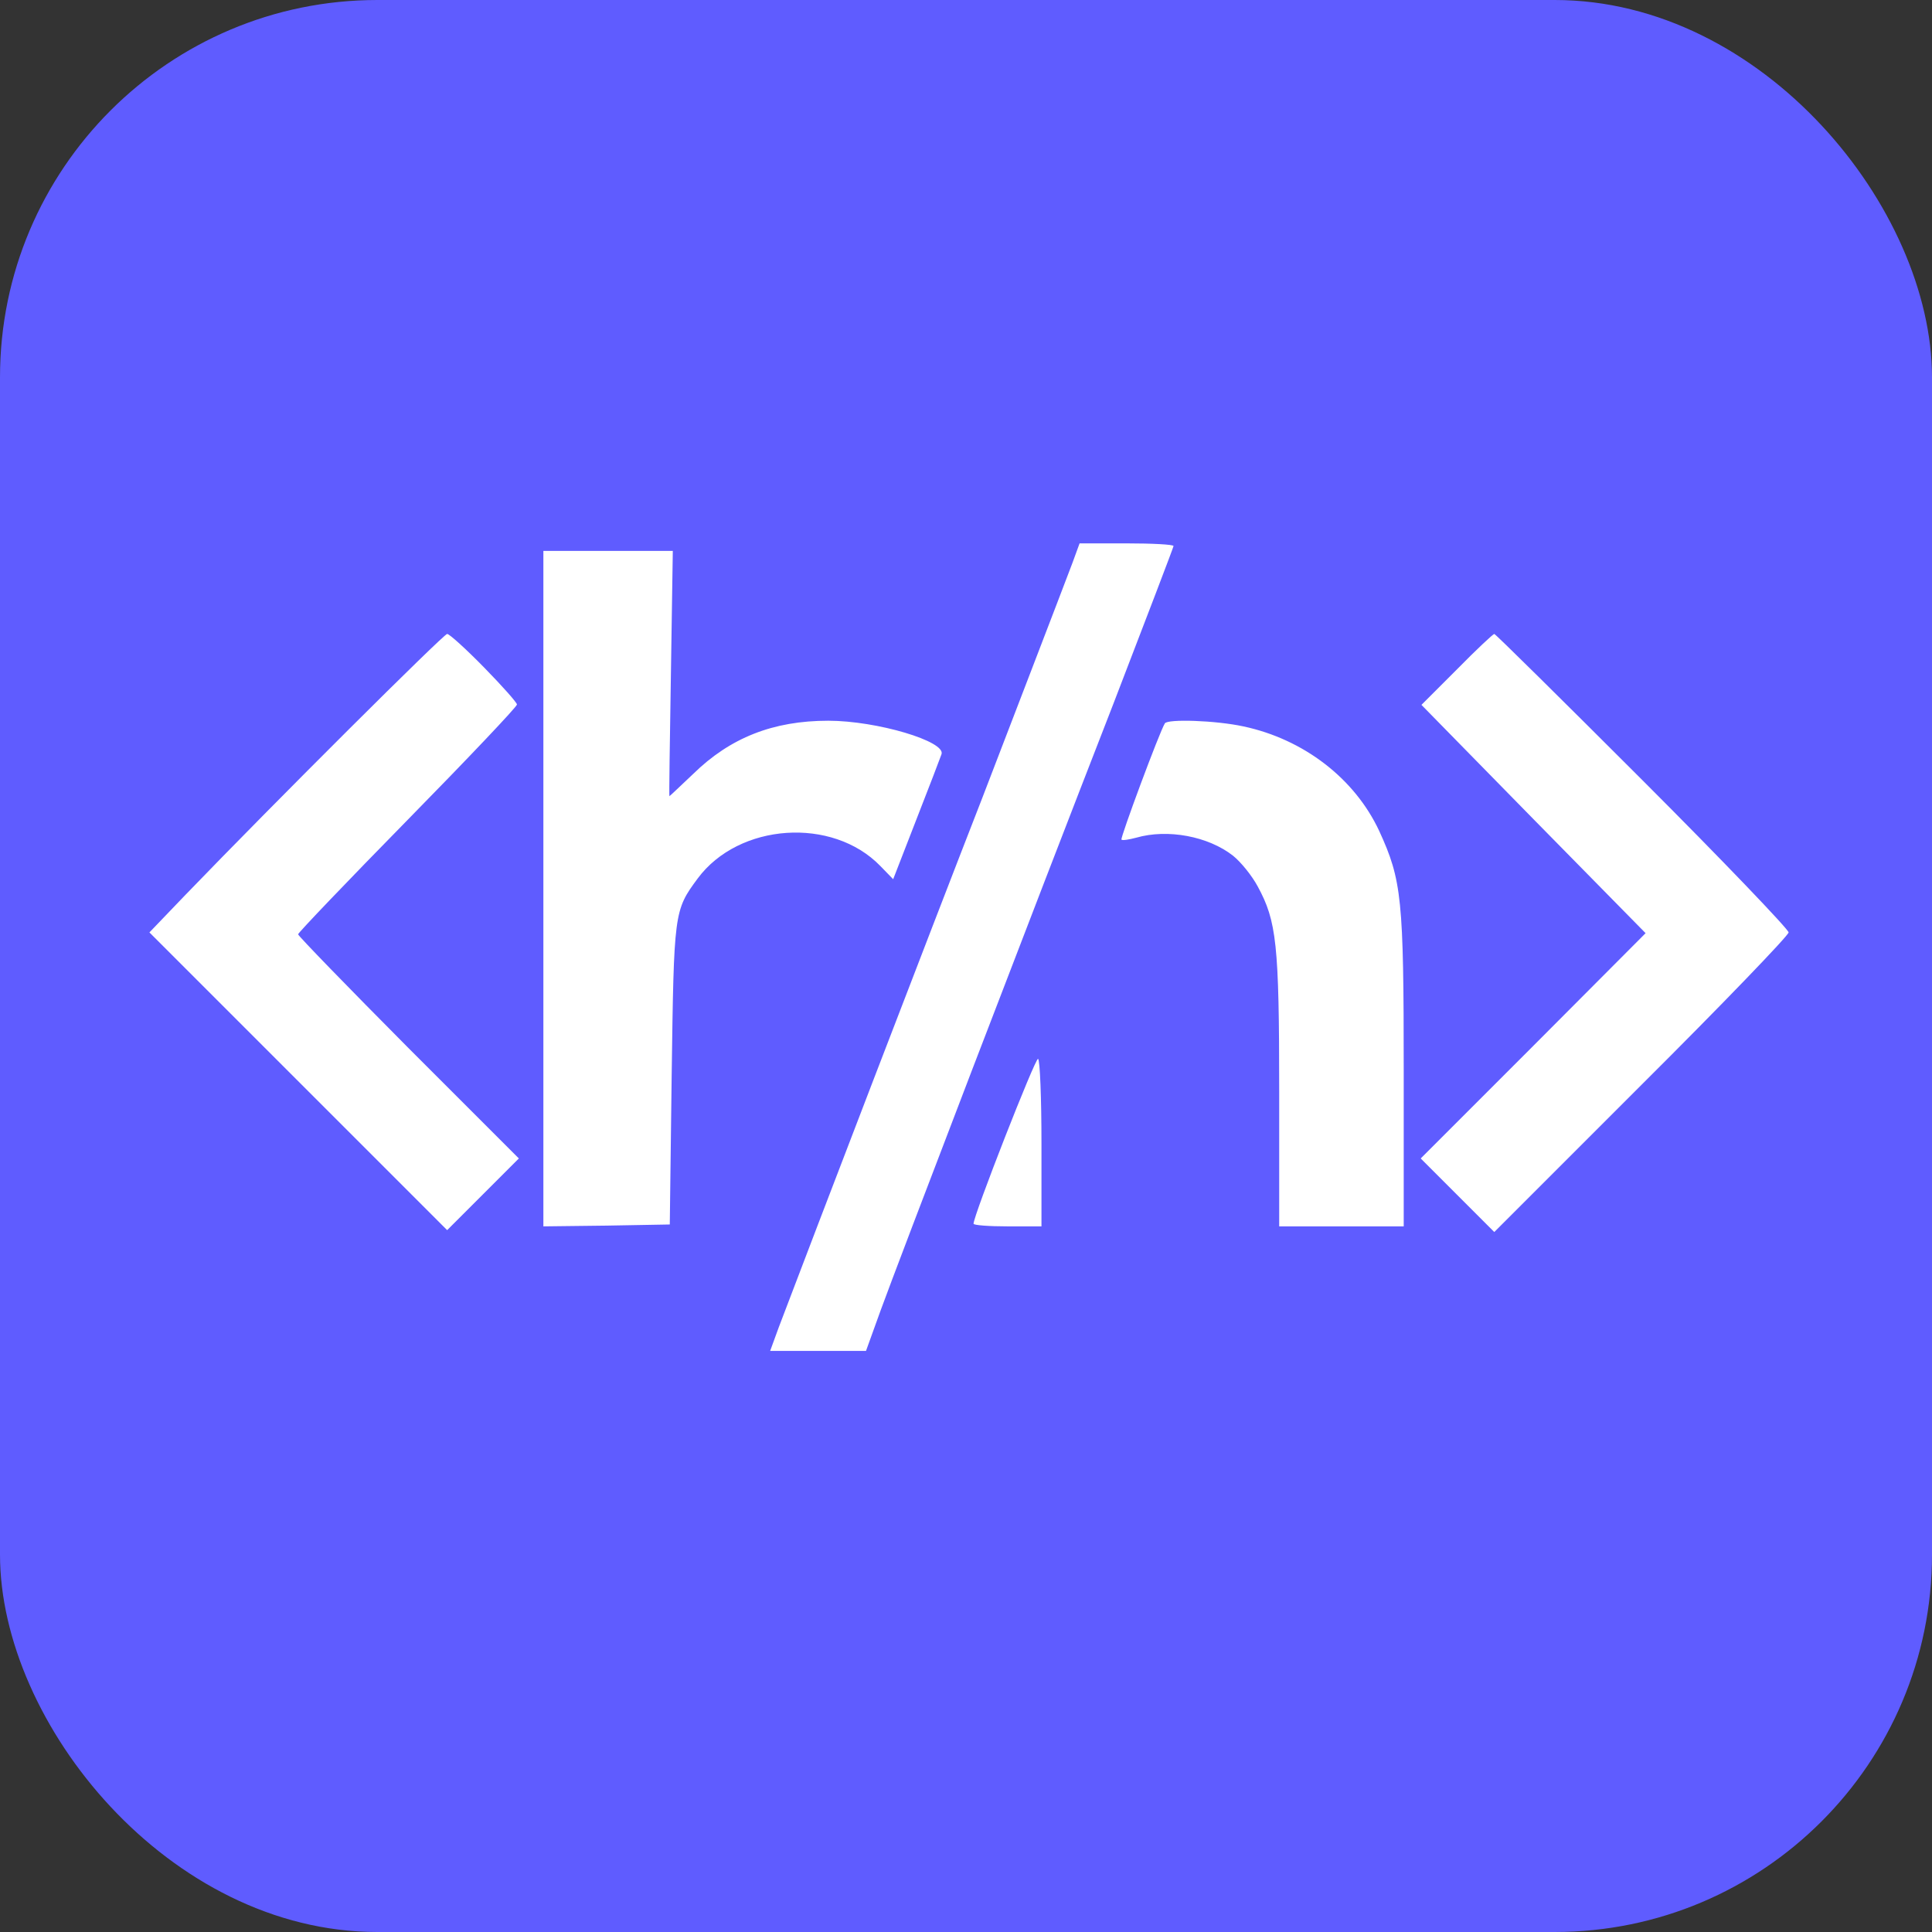 <?xml version="1.0" standalone="no"?>
<!DOCTYPE svg PUBLIC "-//W3C//DTD SVG 20010904//EN" "http://www.w3.org/TR/2001/REC-SVG-20010904/DTD/svg10.dtd">
<svg version="1.0" xmlns="http://www.w3.org/2000/svg"
width="1024pt" height="1024pt" viewBox="0 0 1024 1024"
preserveAspectRatio="xMidYMid meet">

<rect x="0" y="0" width="1024" height="1024" fill="#333333" stroke="none"/>

<rect x="0" y="0" width="1024" height="1024"
    rx="200" ry="200"
    fill="#5f5cff" />

<g transform="translate(-512,600) scale(0.2,-0.2)"
fill="#ffffff" stroke="none">

    <path d="
    m5670 1553 c0 -3 -72 -191 -159 -417 -222 -570 -570 -1479 -617 -1608
    l-39 -108 -127 0 -127 0 23 63 c91 240 399 1043 539 1402 48 125 215 559 239
    623 l19 52 125 0 c68 0 124 -3 124 -7z m-1332 -338 c-3 -179 -5 -325 -4 -325
    1 0 29 27 63 59 98 96 212 141 358 141 129 0 313 -55 300 -89 -3 -9 -33 -87
    -67 -174 l-61 -157 -34 35 c-127 131 -375 114 -484 -33 -63 -85 -63 -89 -69
    -522 l-5 -395 -167 -3 -168 -2 0 895 0 895 171 0 172 0 -5 -325z m-495 16 c48
    -49 87 -93 87 -98 0 -6 -130 -143 -290 -306 -159 -162 -290 -299 -290 -303 0
    -4 132 -140 292 -301 l293 -293 -95 -95 -95 -95 -395 395 -394 394 94 98 c243
    252 686 693 695 693 6 0 50 -40 98 -89z m3070 -299 c213 -213 387 -395 387
    -403 0 -8 -175 -190 -390 -404 l-390 -390 -97 97 -98 98 298 298 298 299 -297
    302 -297 303 94 94 c51 52 96 94 99 94 3 0 180 -175 393 -388z m-1058 143
    c160 -34 295 -138 360 -277 60 -131 65 -179 65 -638 l0 -410 -165 0 -165 0 0
    358 c0 391 -7 451 -57 543 -15 28 -44 64 -65 81 -66 52 -174 72 -257 48 -19
    -5 -37 -8 -39 -5 -4 3 101 286 115 308 7 12 134 8 208 -8z m-535 -1106 l0
    -219 -90 0 c-49 0 -90 3 -90 7 0 22 164 441 171 437 5 -3 9 -104 9 -225z
    "/>
</g>
</svg>
